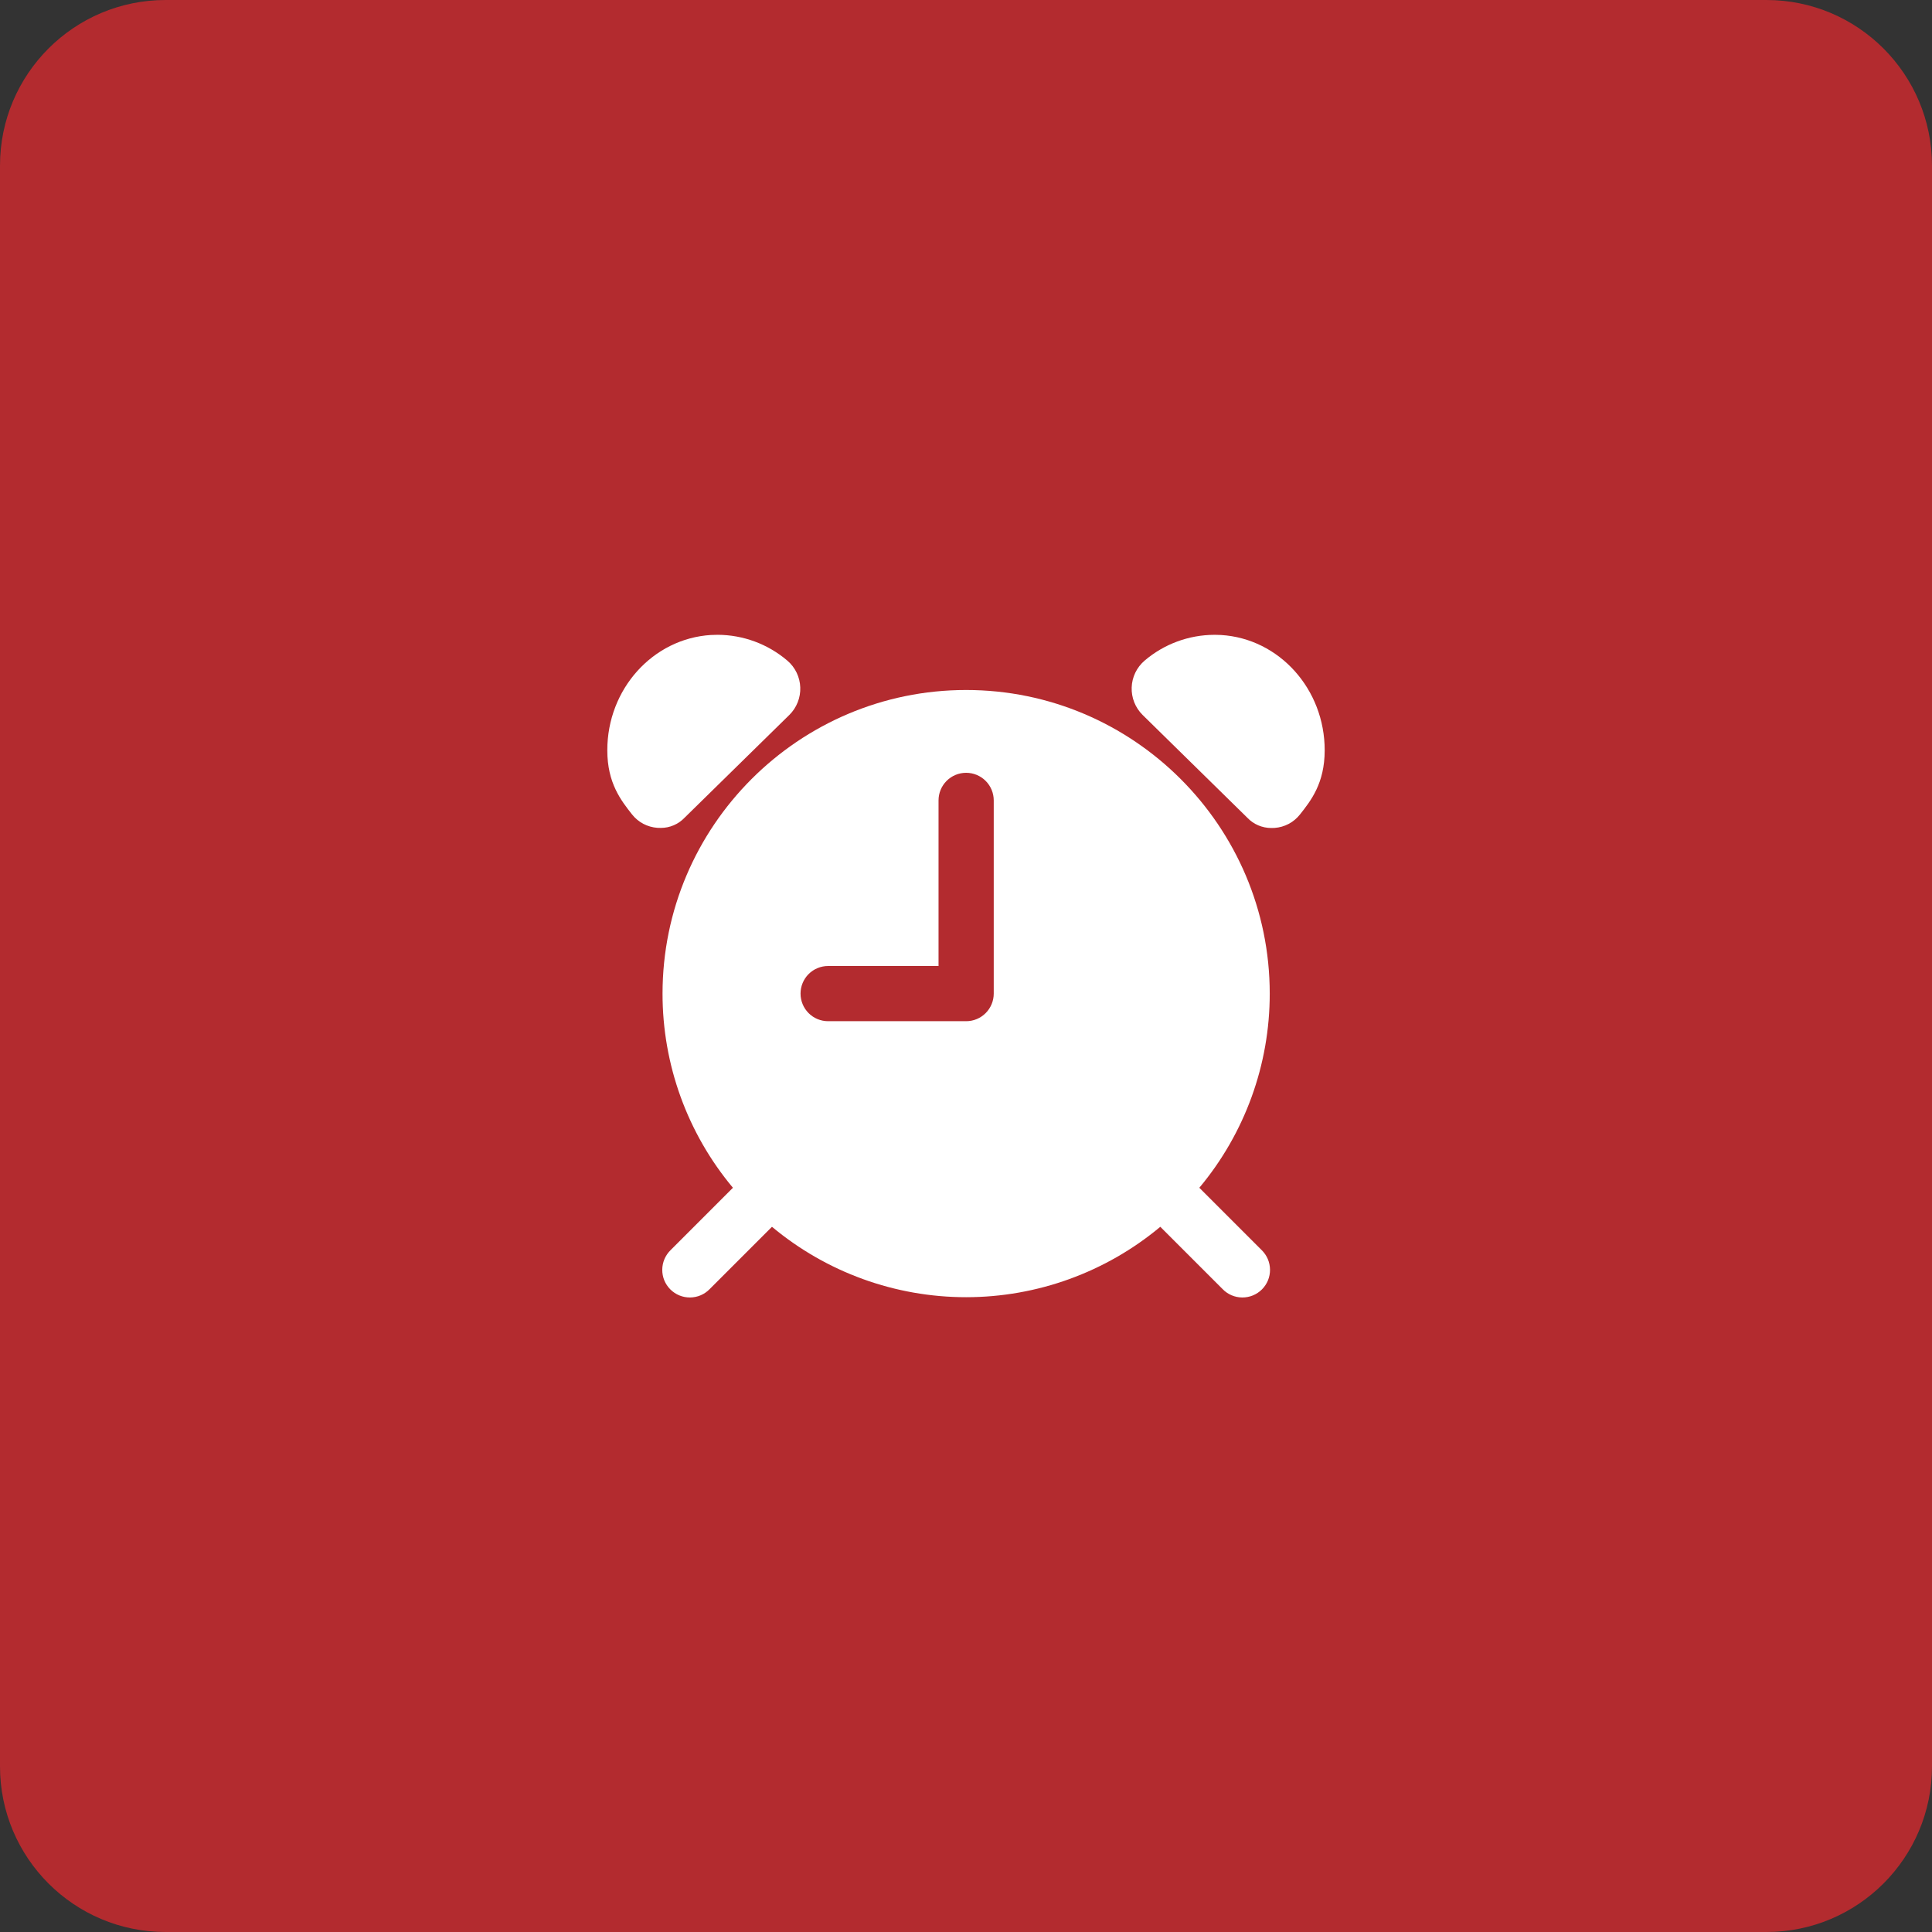 <svg width="70" height="70" viewBox="0 0 70 70" fill="none" xmlns="http://www.w3.org/2000/svg">
<rect x="0" y="0" width="70" height="70" fill="#333333" stroke="none"/>
<path d="M0 6C0 2.686 2.686 0 6 0H64C67.314 0 70 2.686 70 6V64C70 67.314 67.314 70 64 70H6C2.686 70 0 67.314 0 64V6Z" fill="#B32B2F"/>
<path d="M28.599 25.904C28.731 25.774 28.834 25.618 28.902 25.446C28.97 25.274 29.002 25.09 28.995 24.905C28.989 24.721 28.944 24.539 28.864 24.373C28.784 24.206 28.67 24.058 28.53 23.938C27.824 23.335 26.928 23.003 26 23L25.796 23.006H25.766C23.65 23.134 22 24.972 22.004 27.188C22.004 28.375 22.504 29.004 22.899 29.507C23.01 29.648 23.149 29.764 23.307 29.848C23.466 29.931 23.64 29.981 23.818 29.994C23.834 29.994 23.862 29.997 23.943 29.997C24.104 29.997 24.263 29.965 24.41 29.901C24.558 29.838 24.692 29.745 24.802 29.629L28.599 25.904ZM44.237 23.007L44.032 23.001H44C43.071 23.003 42.174 23.335 41.468 23.938C41.328 24.059 41.214 24.207 41.134 24.373C41.054 24.54 41.009 24.721 41.003 24.905C40.996 25.09 41.028 25.274 41.096 25.446C41.164 25.617 41.267 25.773 41.398 25.903L45.196 29.631C45.307 29.748 45.441 29.841 45.589 29.904C45.738 29.967 45.897 30 46.058 30C46.138 30 46.166 30 46.183 29.997C46.362 29.984 46.535 29.934 46.694 29.85C46.852 29.766 46.99 29.65 47.101 29.509C47.499 29.006 47.994 28.379 47.996 27.19C48 24.972 46.35 23.134 44.237 23.007Z" fill="white"/>
<path d="M35.005 25C28.942 25 24.005 29.934 24.005 36C24.003 38.572 24.905 41.062 26.555 43.035L24.298 45.293C24.203 45.386 24.127 45.496 24.075 45.618C24.023 45.74 23.996 45.871 23.995 46.003C23.994 46.136 24.019 46.267 24.069 46.39C24.12 46.513 24.194 46.624 24.288 46.718C24.381 46.811 24.493 46.885 24.616 46.936C24.738 46.986 24.87 47.011 25.002 47.01C25.135 47.009 25.266 46.982 25.388 46.93C25.509 46.878 25.62 46.802 25.712 46.707L27.97 44.449C29.944 46.097 32.433 47 35.005 47C37.576 47 40.066 46.097 42.04 44.449L44.298 46.707C44.39 46.802 44.5 46.878 44.622 46.93C44.744 46.982 44.875 47.009 45.008 47.01C45.14 47.011 45.272 46.986 45.394 46.936C45.517 46.885 45.629 46.811 45.722 46.718C45.816 46.624 45.89 46.513 45.941 46.39C45.991 46.267 46.016 46.136 46.015 46.003C46.014 45.871 45.987 45.74 45.935 45.618C45.883 45.496 45.807 45.386 45.712 45.293L43.454 43.035C45.104 41.062 46.007 38.572 46.005 36C46.005 29.938 41.07 25 35.005 25ZM36.005 36C36.005 36.265 35.899 36.52 35.712 36.707C35.524 36.895 35.27 37 35.005 37H30.005C29.739 37 29.485 36.895 29.297 36.707C29.11 36.52 29.005 36.265 29.005 36C29.005 35.735 29.11 35.48 29.297 35.293C29.485 35.105 29.739 35 30.005 35H34.005V29C34.005 28.735 34.11 28.48 34.297 28.293C34.485 28.105 34.739 28 35.005 28C35.27 28 35.524 28.105 35.712 28.293C35.899 28.48 36.005 28.735 36.005 29V36Z" fill="white"/>
</svg>
